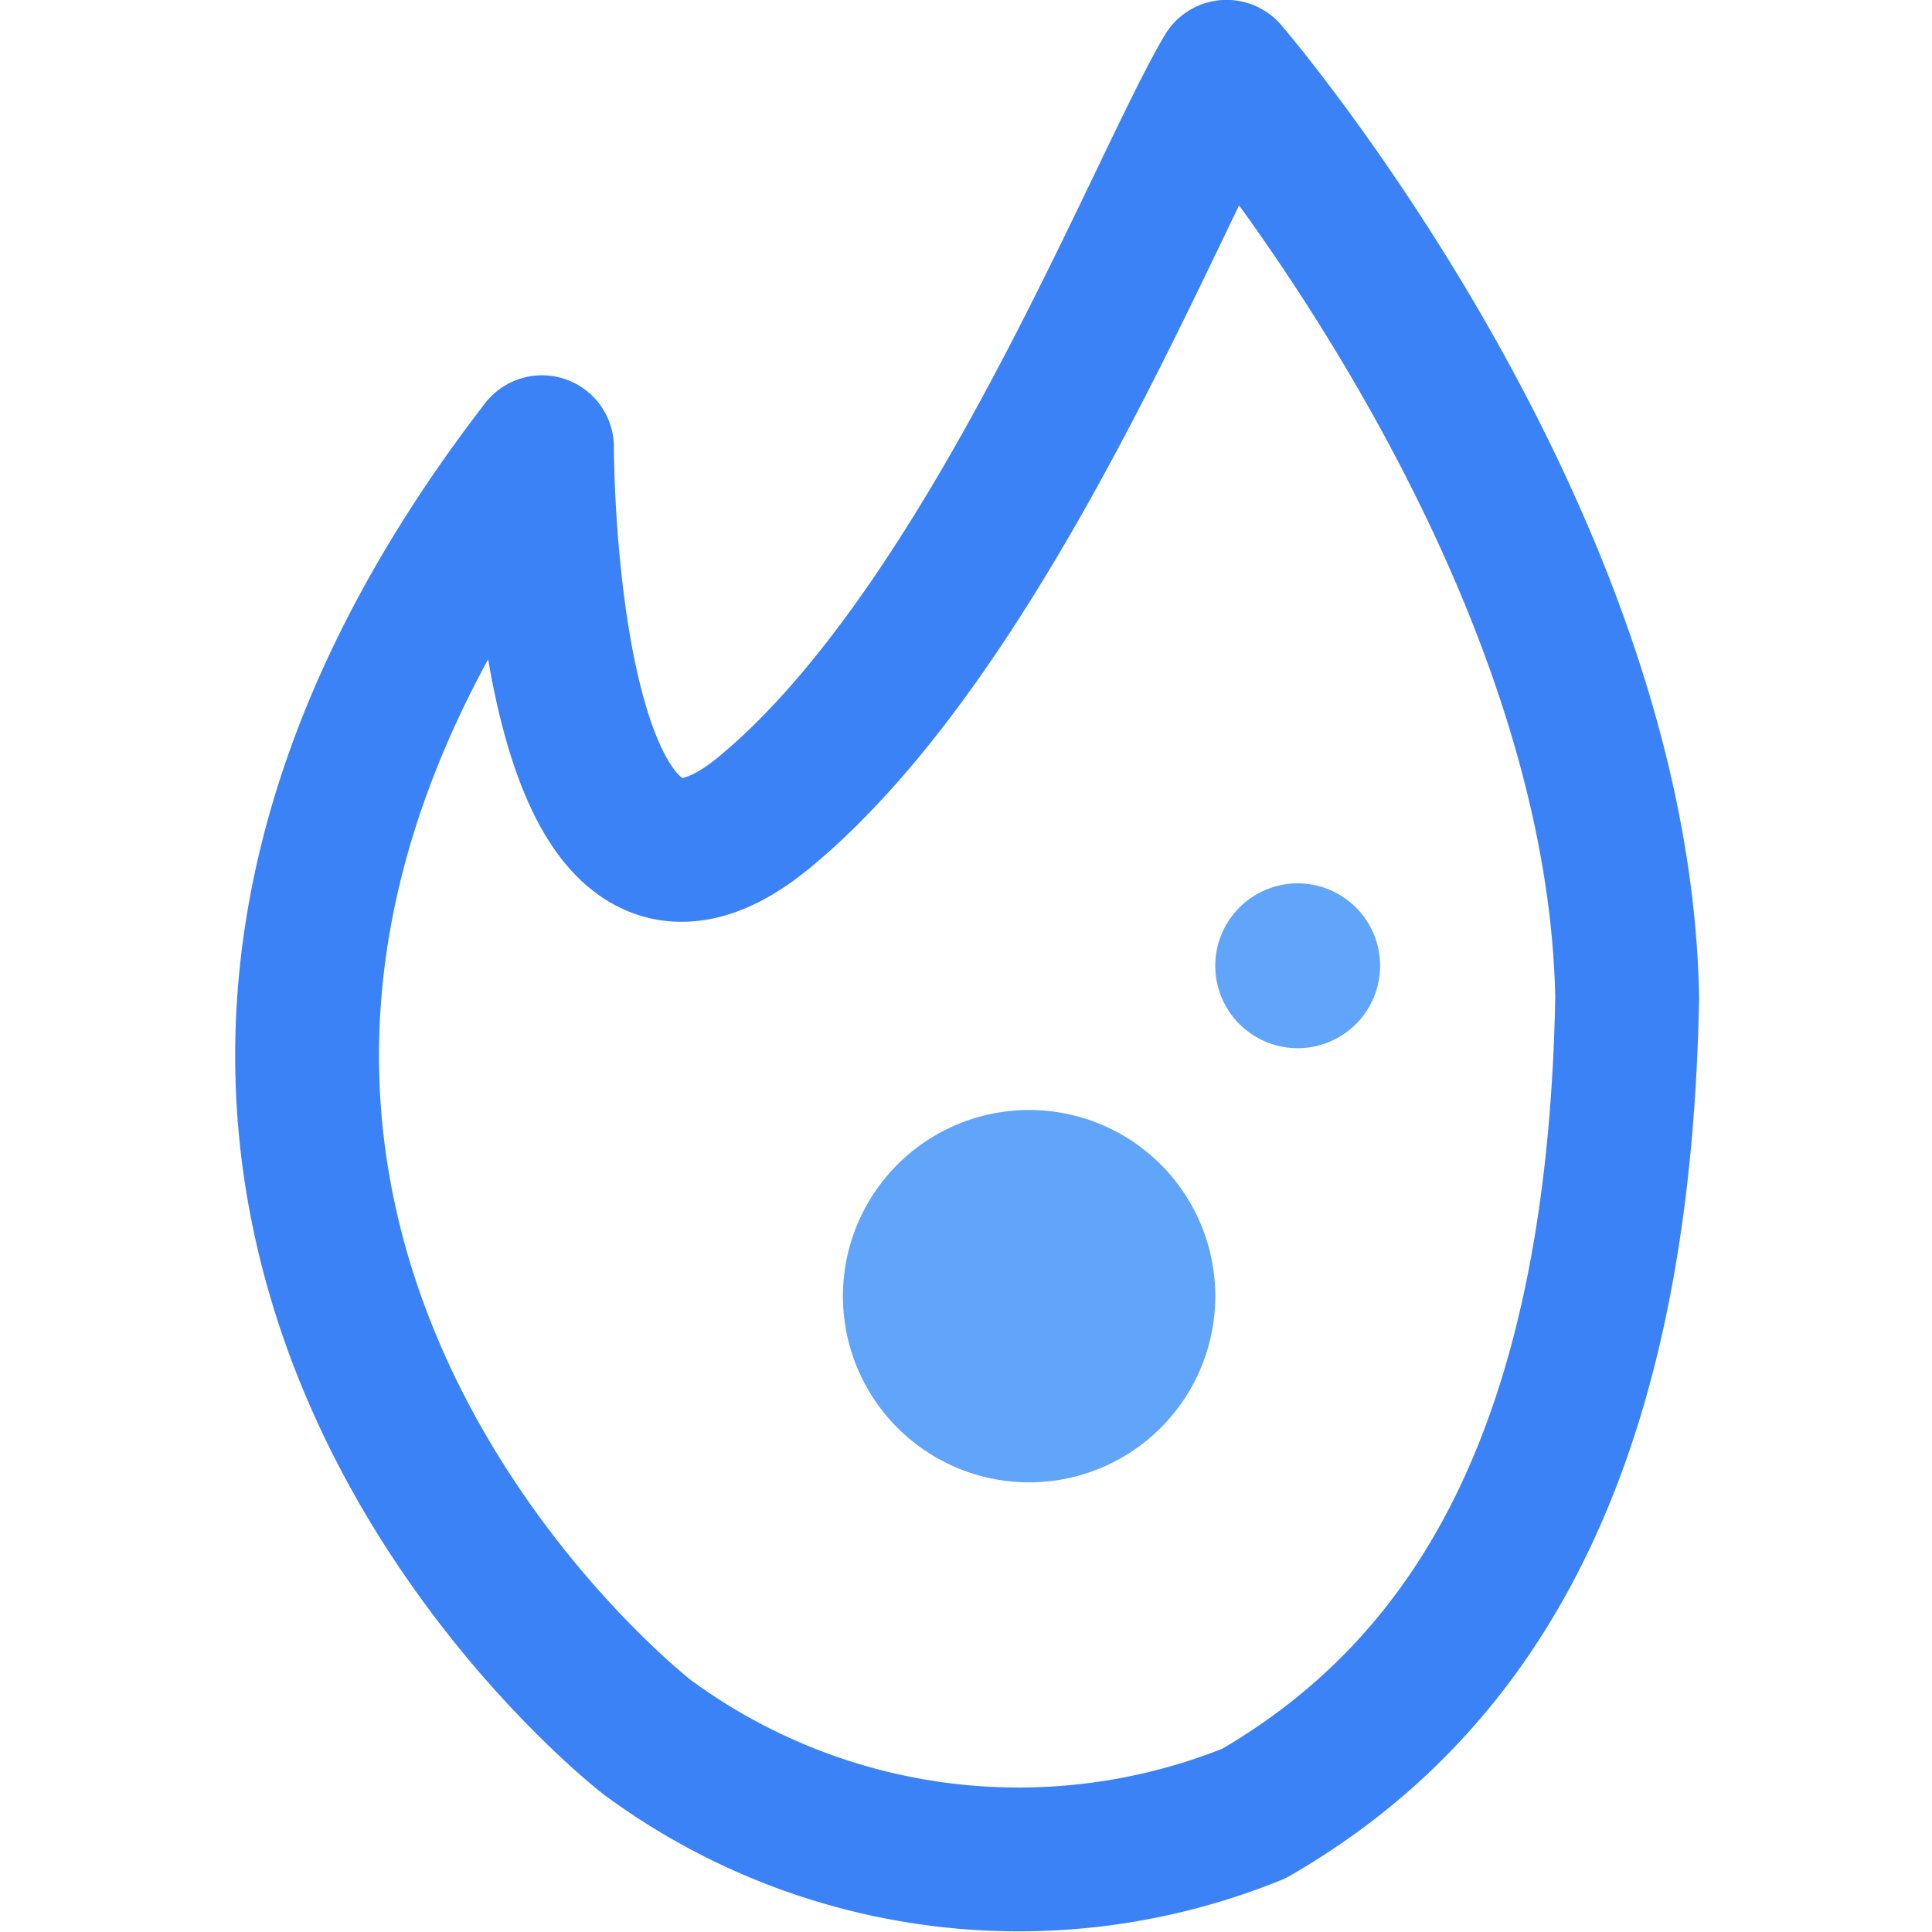 <?xml version="1.0" encoding="utf-8"?>

<!-- Uploaded to: SVG Repo, www.svgrepo.com, Generator: SVG Repo Mixer Tools -->
<svg width="800px" height="800px" viewBox="-6.48 0 53.734 53.734" xmlns="http://www.w3.org/2000/svg">
  <g id="Group_28" data-name="Group_28" transform="translate(-582.951 -1143.387)">
    <path id="Path_70" data-name="Path 70" d="M594.467,1191.7s-19.166-14.812-2.922-35.875c0,0-.018,15.3,6.209,10.135s10.911-17.335,12.832-20.576c0,0,10.9,12.683,11.141,25.747-.226,12.15-3.969,18.99-10.377,22.693A17.4,17.4,0,0,1,594.467,1191.7Z" fill="none" stroke="#3b82f6" stroke-linecap="round" stroke-linejoin="round" stroke-width="4"/>
    <path id="Path_71" data-name="Path 71" d="M610.271,1179.437a5.178,5.178,0,1,1-5.177-5.178A5.177,5.177,0,0,1,610.271,1179.437Z" fill="#60a5fa"/>
    <path id="Path_72" data-name="Path 72" d="M614.855,1170.248a2.292,2.292,0,1,1-2.291-2.292A2.291,2.291,0,0,1,614.855,1170.248Z" fill="#60a5fa"/>
  </g>
</svg>